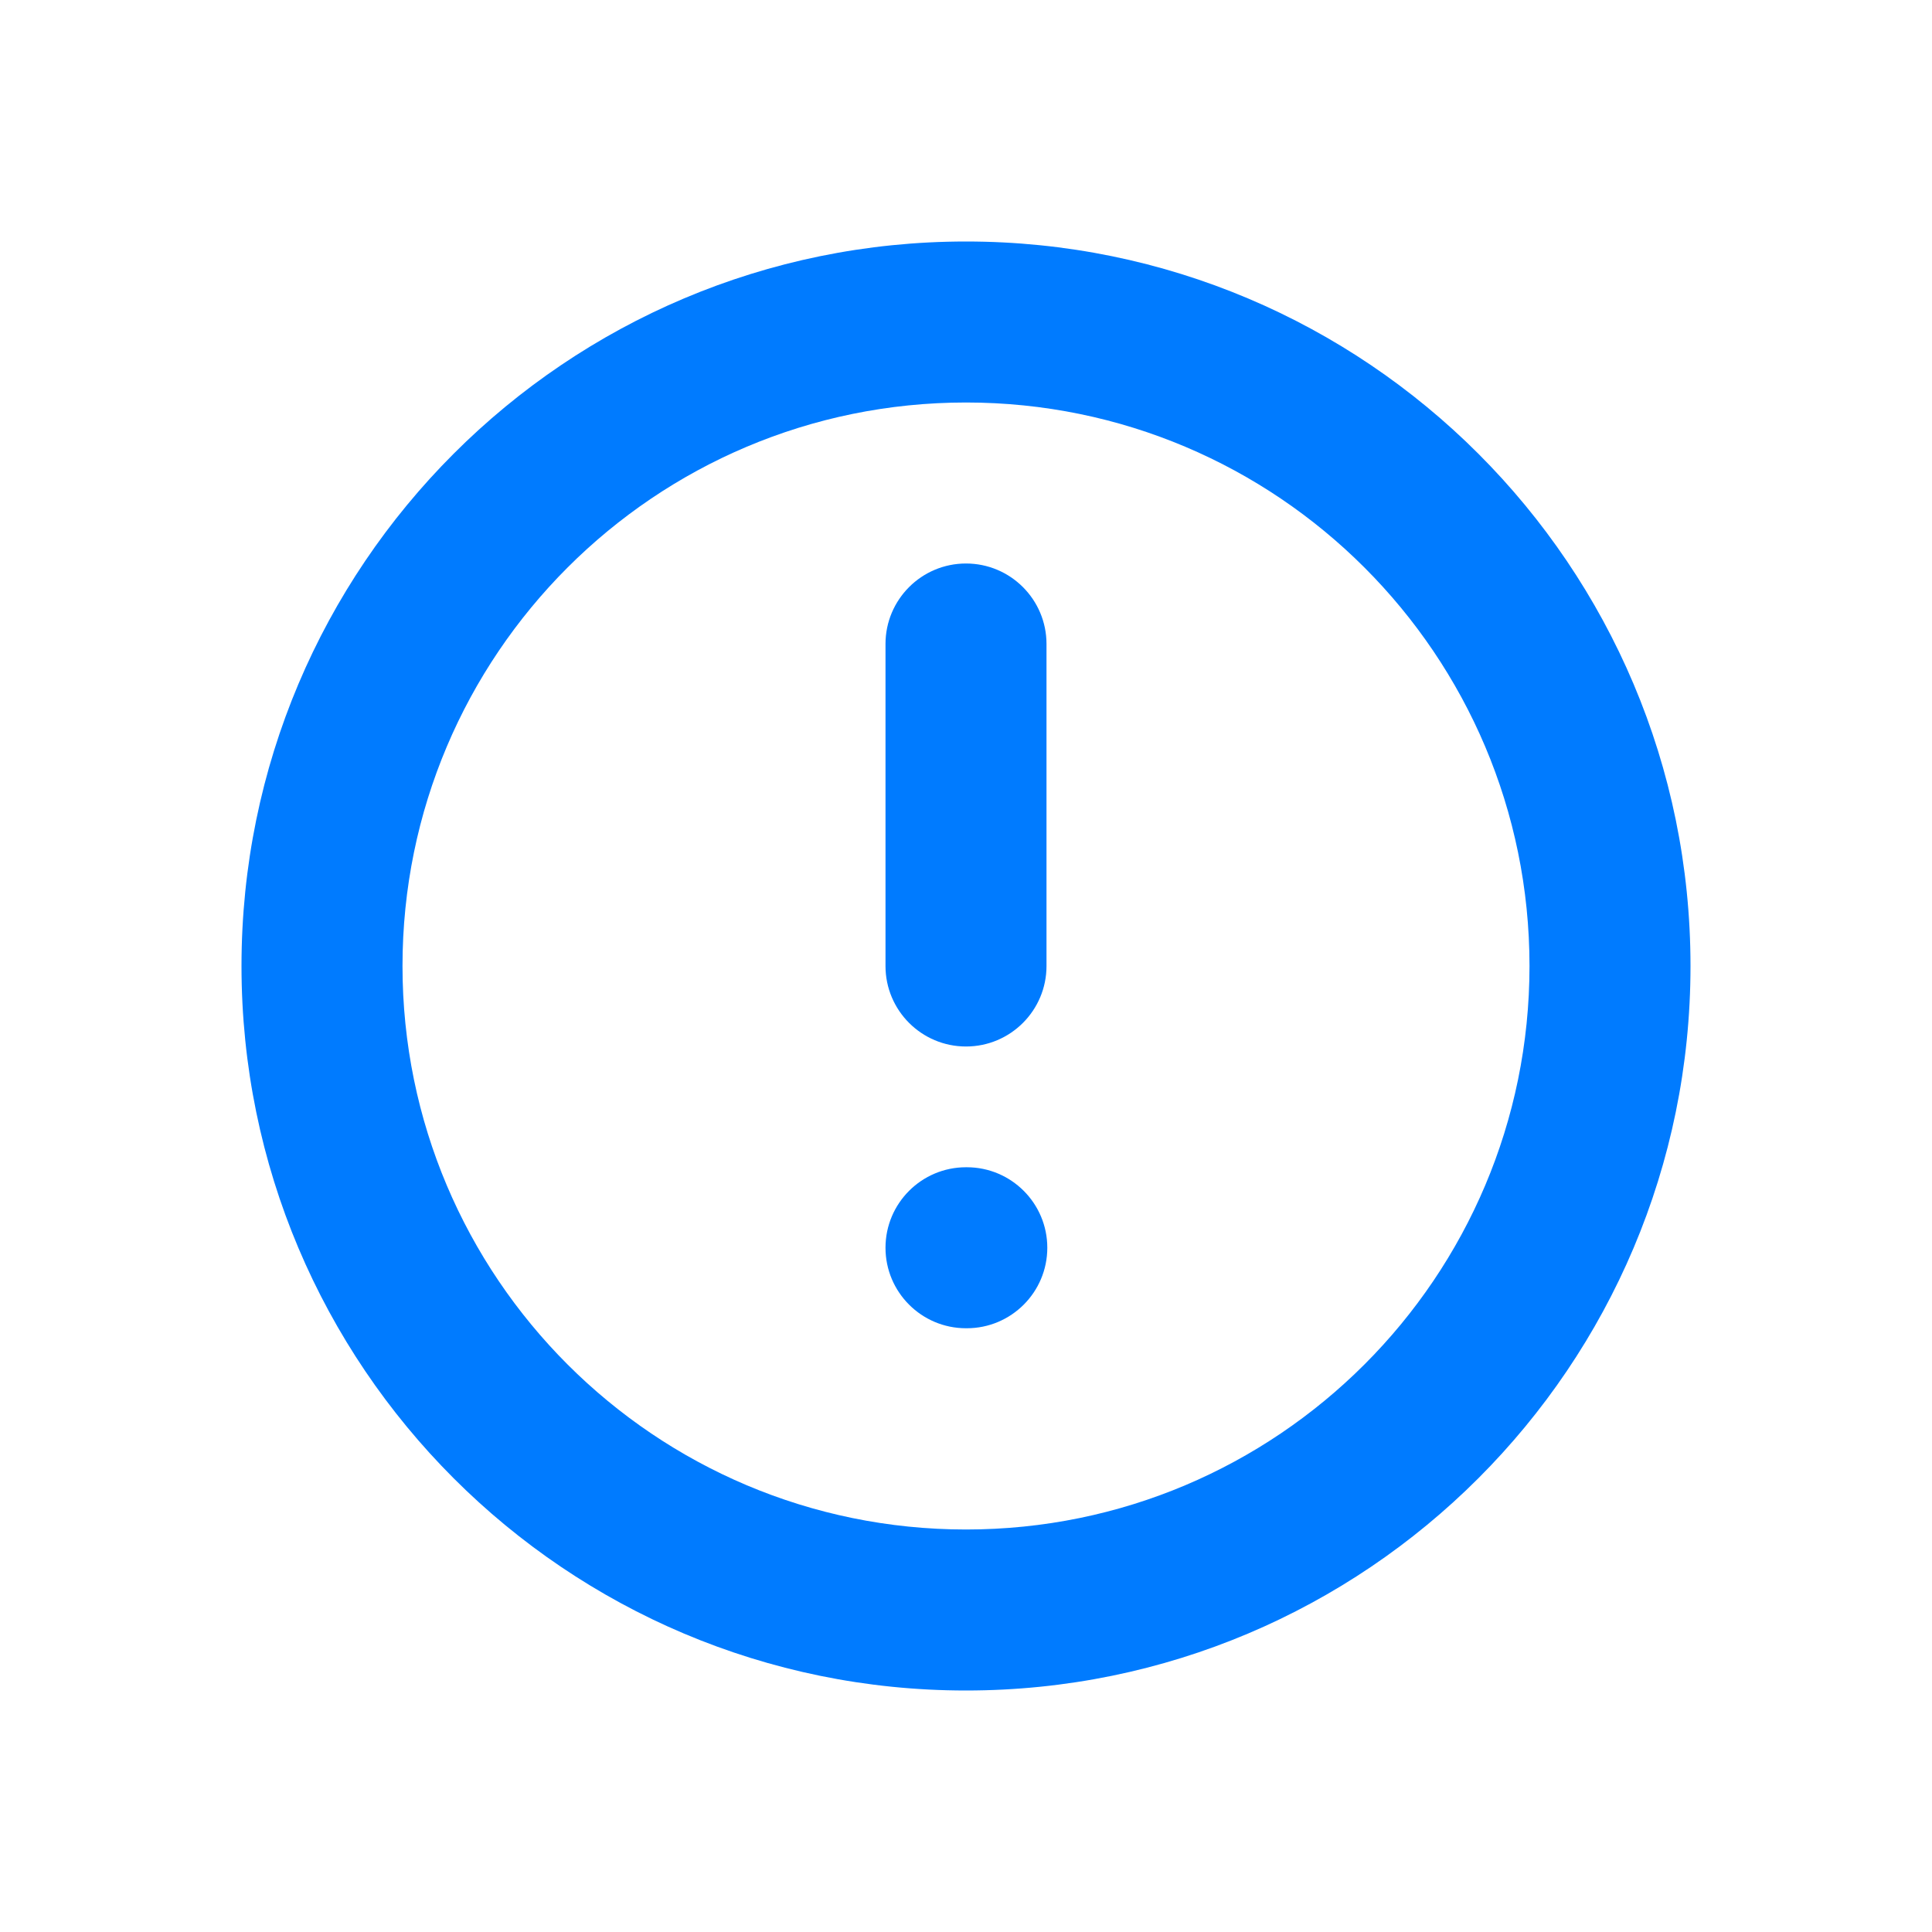 <svg width="24" height="24" viewBox="0 0 24 24" fill="none" xmlns="http://www.w3.org/2000/svg">
<path fill-rule="evenodd" clip-rule="evenodd" d="M12 5C8.134 5 5 8.134 5 12C5 15.866 8.134 19 12 19C15.866 19 19 15.866 19 12C19 8.134 15.866 5 12 5ZM3 12C3 7.029 7.029 3 12 3C16.971 3 21 7.029 21 12C21 16.971 16.971 21 12 21C7.029 21 3 16.971 3 12Z" fill="#007bff"/>
<path fill-rule="evenodd" clip-rule="evenodd" d="M12 7C12.552 7 13 7.448 13 8V12C13 12.552 12.552 13 12 13C11.448 13 11 12.552 11 12V8C11 7.448 11.448 7 12 7Z" fill="#007bff"/>
<path fill-rule="evenodd" clip-rule="evenodd" d="M11 15.5C11 14.948 11.448 14.5 12 14.5H12.01C12.562 14.5 13.01 14.948 13.01 15.5C13.01 16.052 12.562 16.5 12.01 16.5H12C11.448 16.5 11 16.052 11 15.5Z" fill="#007bff"/>
</svg>
